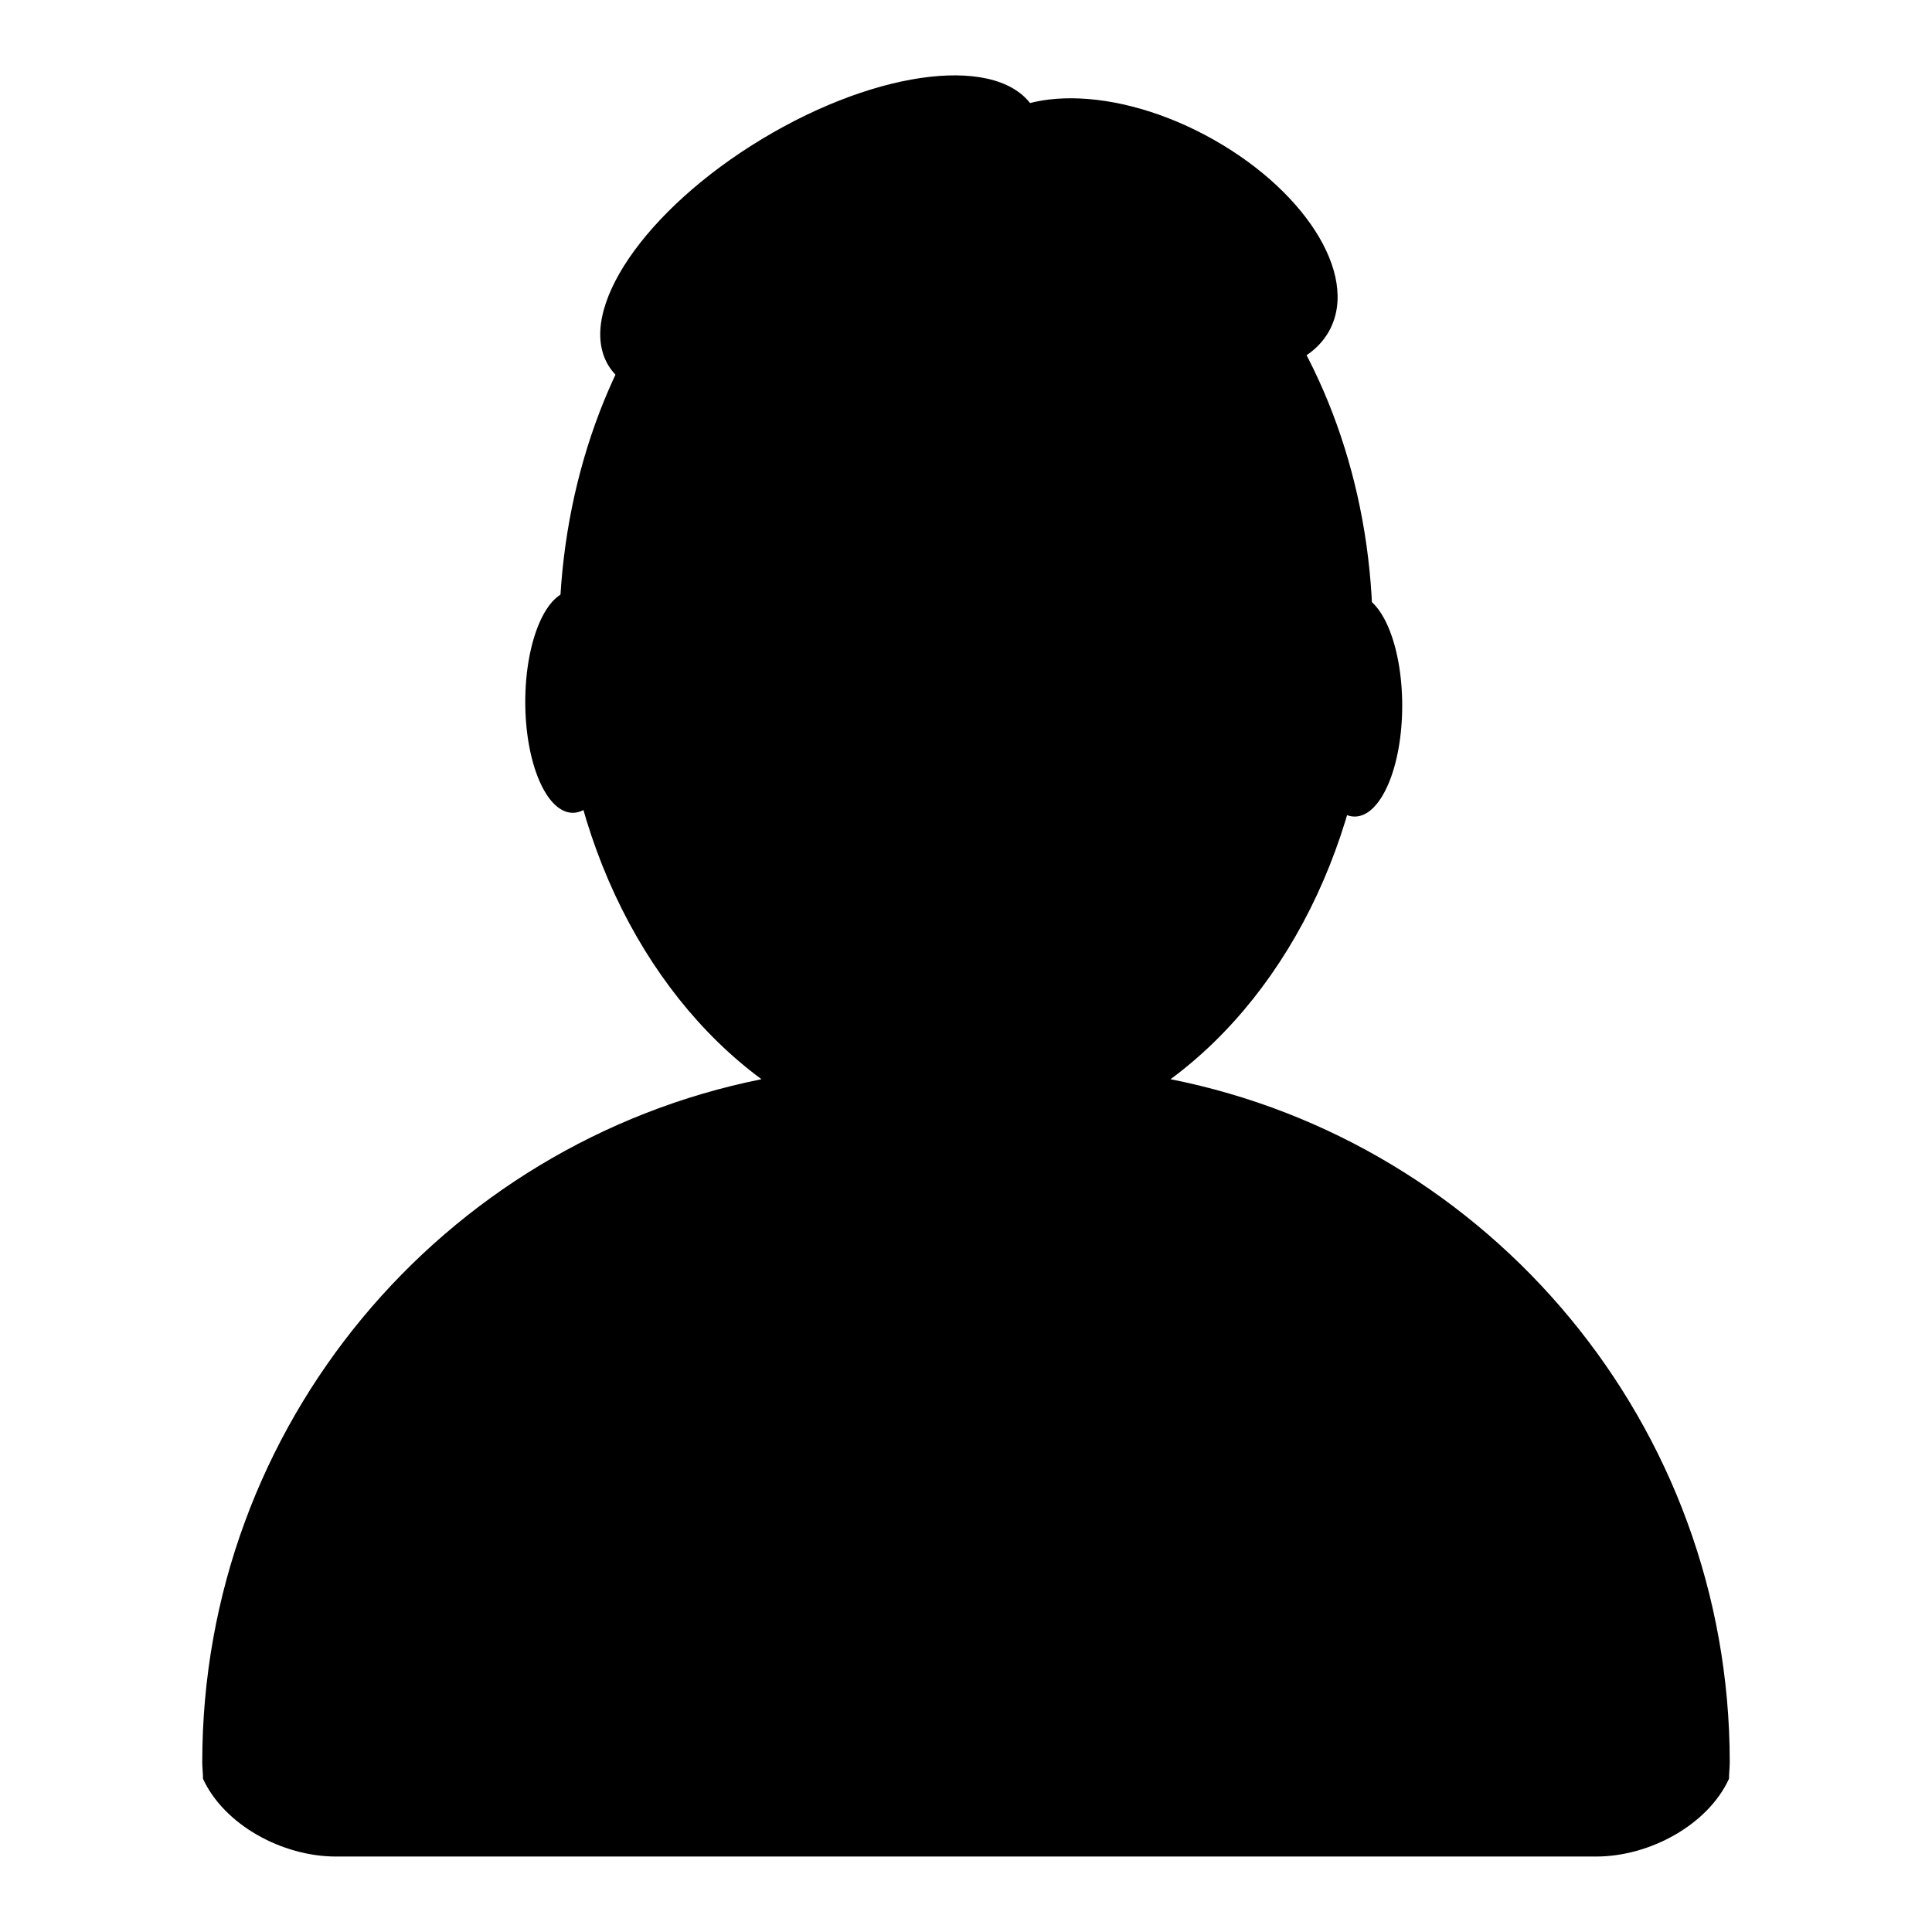 <?xml version="1.0" encoding="utf-8"?>
<!-- Svg Vector Icons : http://www.onlinewebfonts.com/icon -->
<!DOCTYPE svg PUBLIC "-//W3C//DTD SVG 1.1//EN" "http://www.w3.org/Graphics/SVG/1.1/DTD/svg11.dtd">
<svg version="1.1" xmlns="http://www.w3.org/2000/svg" xmlns:xlink="http://www.w3.org/1999/xlink" x="0px" y="0px" viewBox="0 0 256 256" enable-background="new 0 0 256 256" xml:space="preserve">
<g><g><path fill="#000000" d="M82.2,93c0,8.1-2.8,14.7-6.3,14.7c-3.5,0-6.3-6.6-6.3-14.7c0-8.1,2.8-14.7,6.3-14.7C79.4,78.3,82.2,84.9,82.2,93z"/><path fill="#000000" d="M185.8,93.5c0,8.1-2.8,14.7-6.3,14.7c-3.5,0-6.3-6.6-6.3-14.7c0-8.1,2.8-14.7,6.3-14.7C183,78.8,185.8,85.4,185.8,93.5z"/><path fill="#000000" d="M137,14.4c4.3,7.2-4.8,20.6-20.4,30c-15.6,9.4-31.7,11.1-36,4c-4.3-7.2,4.8-20.6,20.4-30C116.6,9,132.7,7.2,137,14.4z"/><path fill="#000000" d="M176.2,43.7c-3.9,7.4-17.6,7.9-30.6,1c-13-6.8-20.4-18.4-16.5-25.8c3.9-7.4,17.6-7.9,30.6-1C172.7,24.8,180.1,36.3,176.2,43.7z"/><path fill="#000000" d="M155.1,143c16-11.8,26.8-33.7,26.8-58.8c0-37.5-24.2-68-53.9-68c-29.8,0-53.9,30.4-53.9,68c0,25.1,10.8,47,26.8,58.8c-42.3,8.5-74.1,45.8-74.1,90.5c0,0.7,0.1,1.5,0.1,2.2c2.8,6.1,10.5,10.3,17.6,10.3h167c7.1,0,14.8-4.2,17.6-10.3c0-0.7,0.1-1.5,0.1-2.2C229.2,188.8,197.4,151.4,155.1,143z"/></g></g>
</svg>